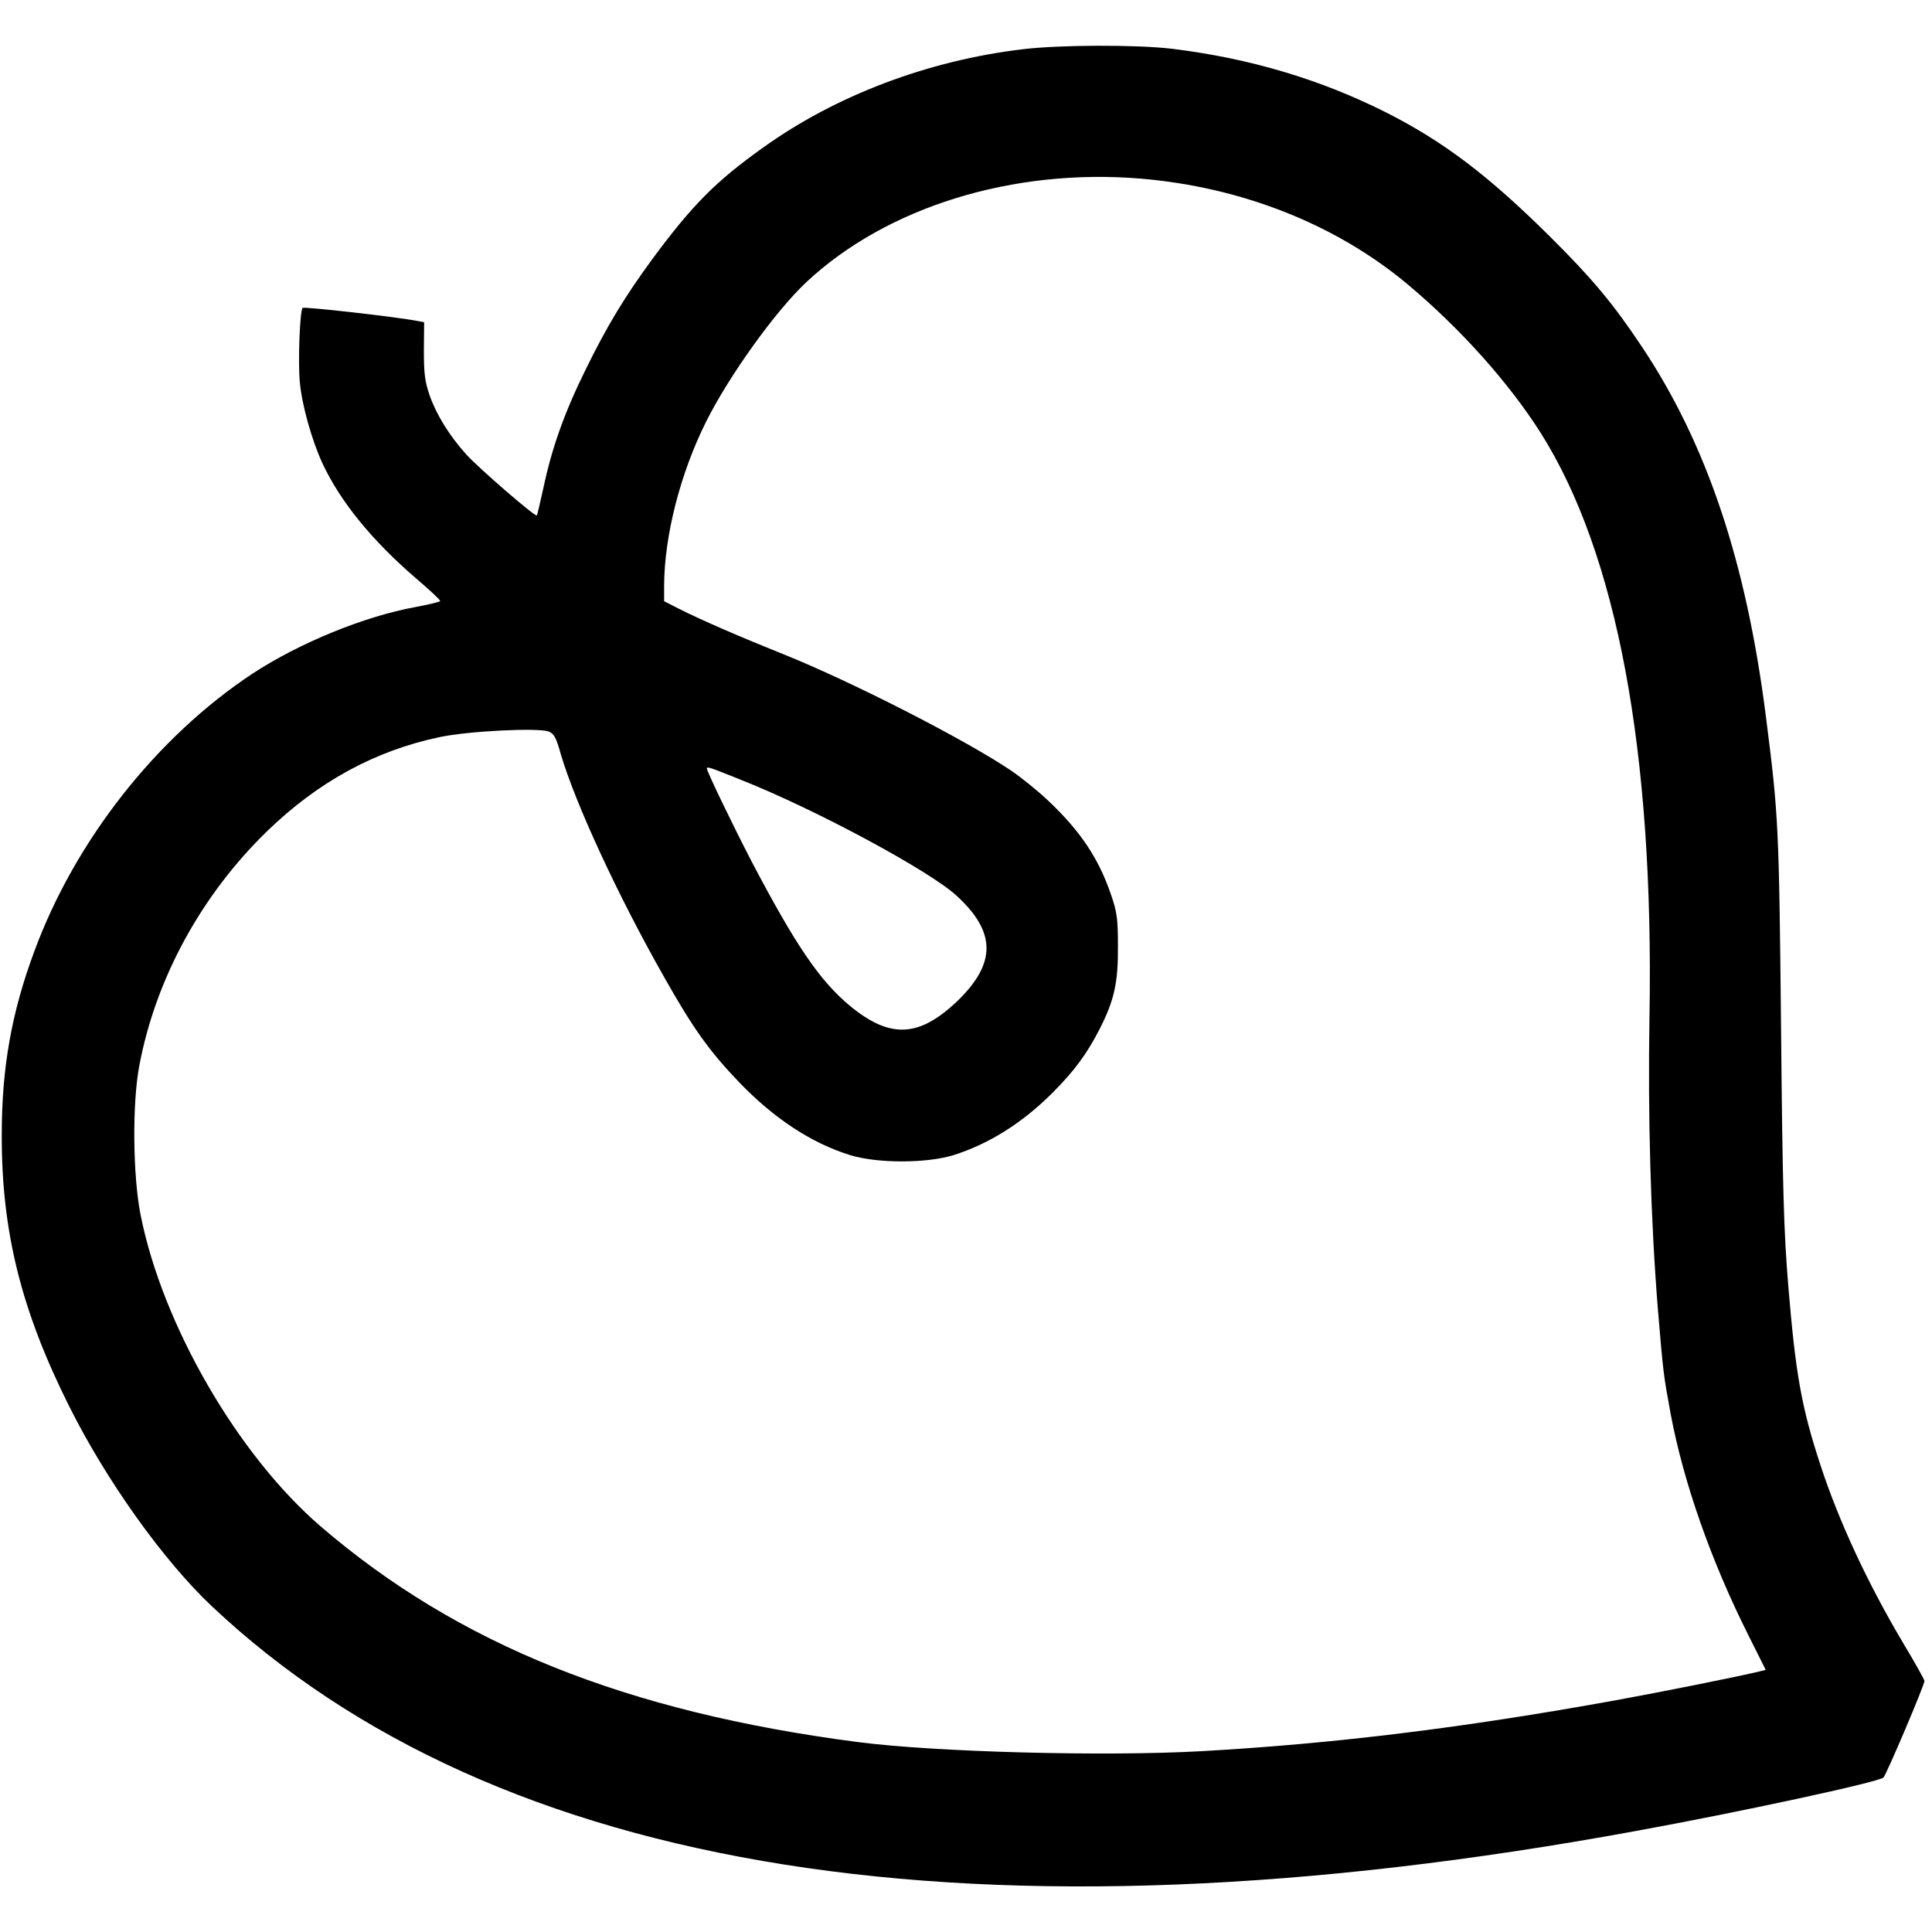 <?xml version="1.0" standalone="no"?>
<!DOCTYPE svg PUBLIC "-//W3C//DTD SVG 20010904//EN"
 "http://www.w3.org/TR/2001/REC-SVG-20010904/DTD/svg10.dtd">
<svg version="1.0" xmlns="http://www.w3.org/2000/svg"
 width="768pt" height="768pt" viewBox="0 0 768 768"
 preserveAspectRatio="xMidYMid meet">
<g transform="translate(0,768) scale(0.1,-0.1)"
fill="#000000" stroke="none">
<path d="M4063 7484 c-375 -45 -742 -184 -1030 -391 -188 -134 -281 -228 -440
-443 -109 -149 -178 -262 -263 -435 -87 -176 -136 -315 -170 -475 -13 -58 -24
-107 -26 -109 -6 -7 -231 188 -280 242 -67 74 -119 158 -146 235 -19 55 -23
87 -23 179 l1 112 -26 5 c-81 16 -452 58 -457 52 -11 -11 -19 -215 -11 -296 8
-90 48 -231 89 -320 71 -153 197 -308 375 -461 52 -44 94 -84 94 -88 0 -3 -44
-14 -98 -24 -204 -37 -462 -143 -647 -264 -383 -253 -707 -665 -869 -1106 -90
-242 -129 -462 -129 -727 -1 -385 77 -699 269 -1082 147 -294 374 -612 566
-793 1135 -1069 3051 -1372 5658 -894 418 76 968 195 987 213 12 12 163 367
163 384 0 5 -39 75 -86 153 -140 236 -254 481 -327 704 -76 231 -99 363 -128
710 -18 221 -23 377 -29 1030 -8 799 -10 844 -60 1235 -78 616 -235 1085 -494
1473 -115 172 -195 268 -365 437 -244 242 -421 376 -647 491 -263 133 -545
217 -854 255 -144 17 -449 16 -597 -2z m471 -514 c404 -34 780 -183 1066 -424
209 -176 398 -388 524 -586 304 -481 451 -1268 433 -2320 -7 -398 5 -810 33
-1160 22 -262 22 -261 51 -420 51 -271 159 -581 308 -878 l70 -140 -24 -6
c-77 -19 -386 -81 -573 -115 -602 -109 -1112 -172 -1642 -202 -385 -22 -1062
-4 -1370 36 -922 120 -1590 389 -2135 857 -330 284 -629 801 -716 1238 -31
155 -34 444 -5 595 65 345 247 678 508 931 202 196 429 320 686 374 113 24
392 38 433 22 21 -8 30 -24 48 -89 58 -197 228 -565 411 -887 115 -204 180
-295 299 -419 138 -143 286 -241 441 -289 108 -33 302 -33 410 0 142 45 274
128 394 248 87 87 138 157 187 253 59 116 74 185 73 331 0 110 -4 135 -28 205
-49 143 -121 251 -249 372 -41 39 -108 93 -148 120 -184 124 -637 355 -904
462 -165 66 -325 135 -416 181 l-59 30 0 63 c1 197 64 445 167 651 92 184 277
441 399 555 319 298 819 453 1328 411z m-1586 -2391 c297 -118 748 -361 855
-460 157 -144 158 -268 3 -418 -153 -146 -268 -151 -428 -19 -121 101 -216
242 -390 573 -76 147 -178 358 -178 370 0 9 11 5 138 -46z"/>
</g>
</svg>
